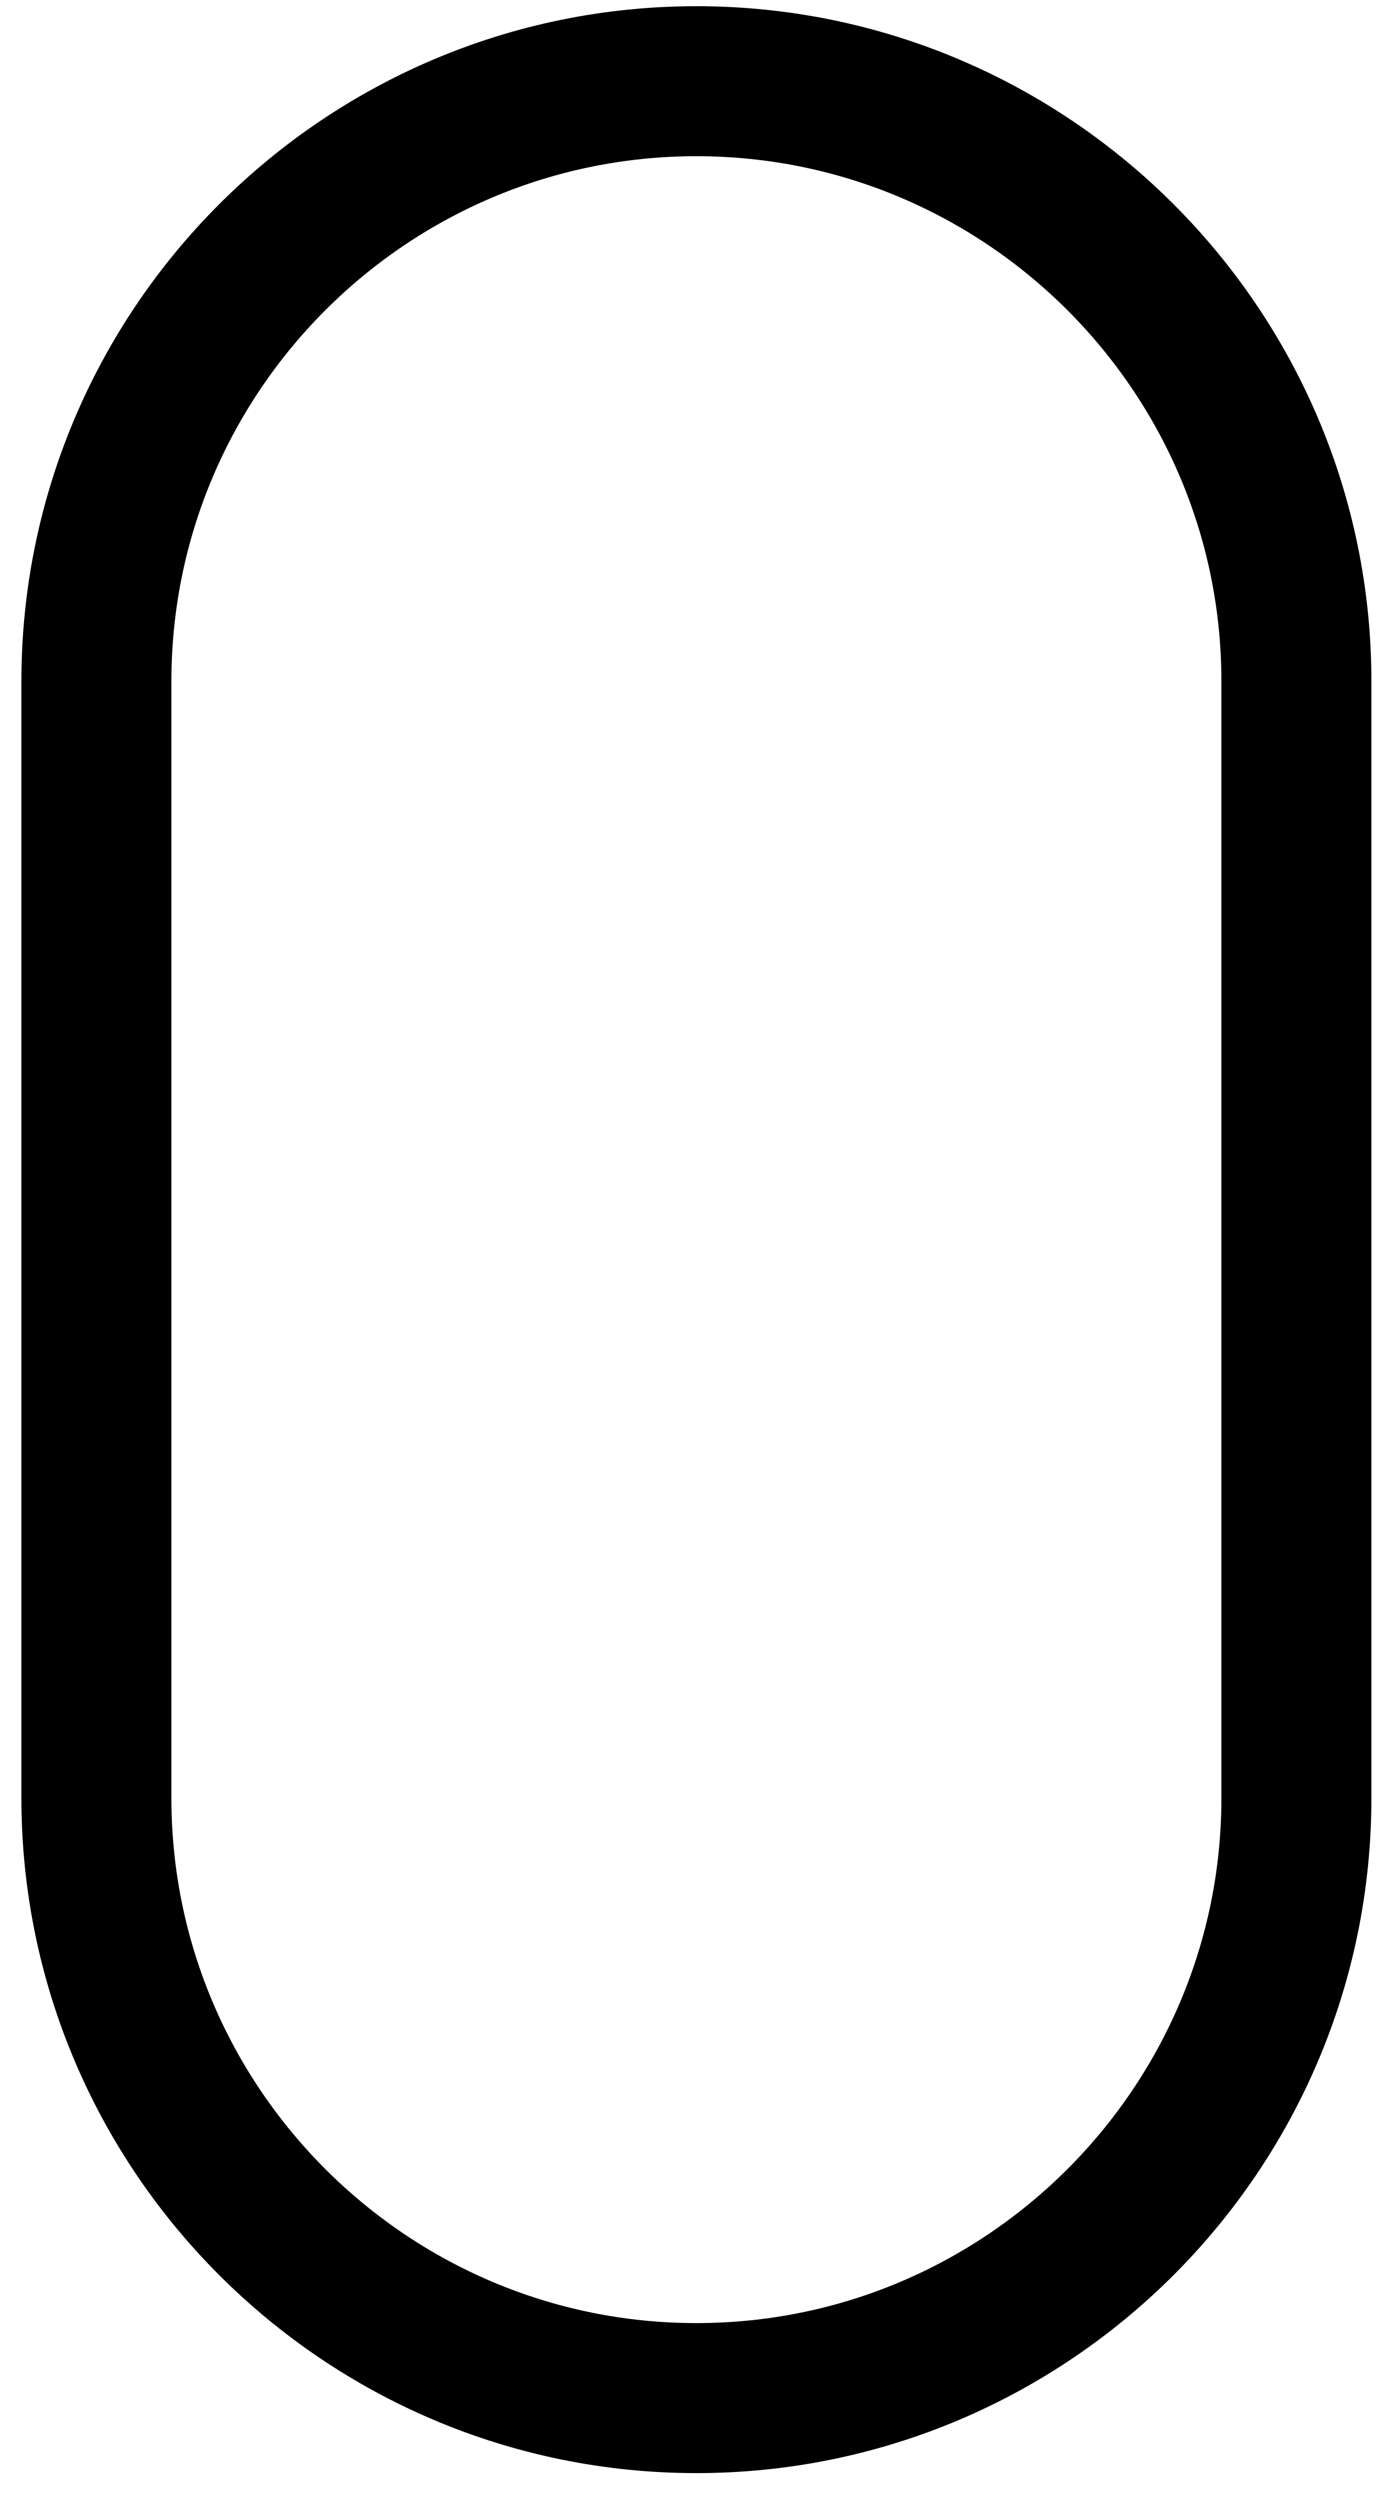 <svg width="28" height="50" viewBox="0 0 28 50" fill="none" xmlns="http://www.w3.org/2000/svg">
<path d="M13.928 1.624C20.544 1.624 25.928 7.007 25.928 13.624V35.959C25.928 42.576 20.544 47.959 13.928 47.959C7.311 47.959 1.928 42.576 1.928 35.959V13.624C1.928 7.007 7.311 1.624 13.928 1.624Z" stroke="black" stroke-width="3"/>
</svg>
